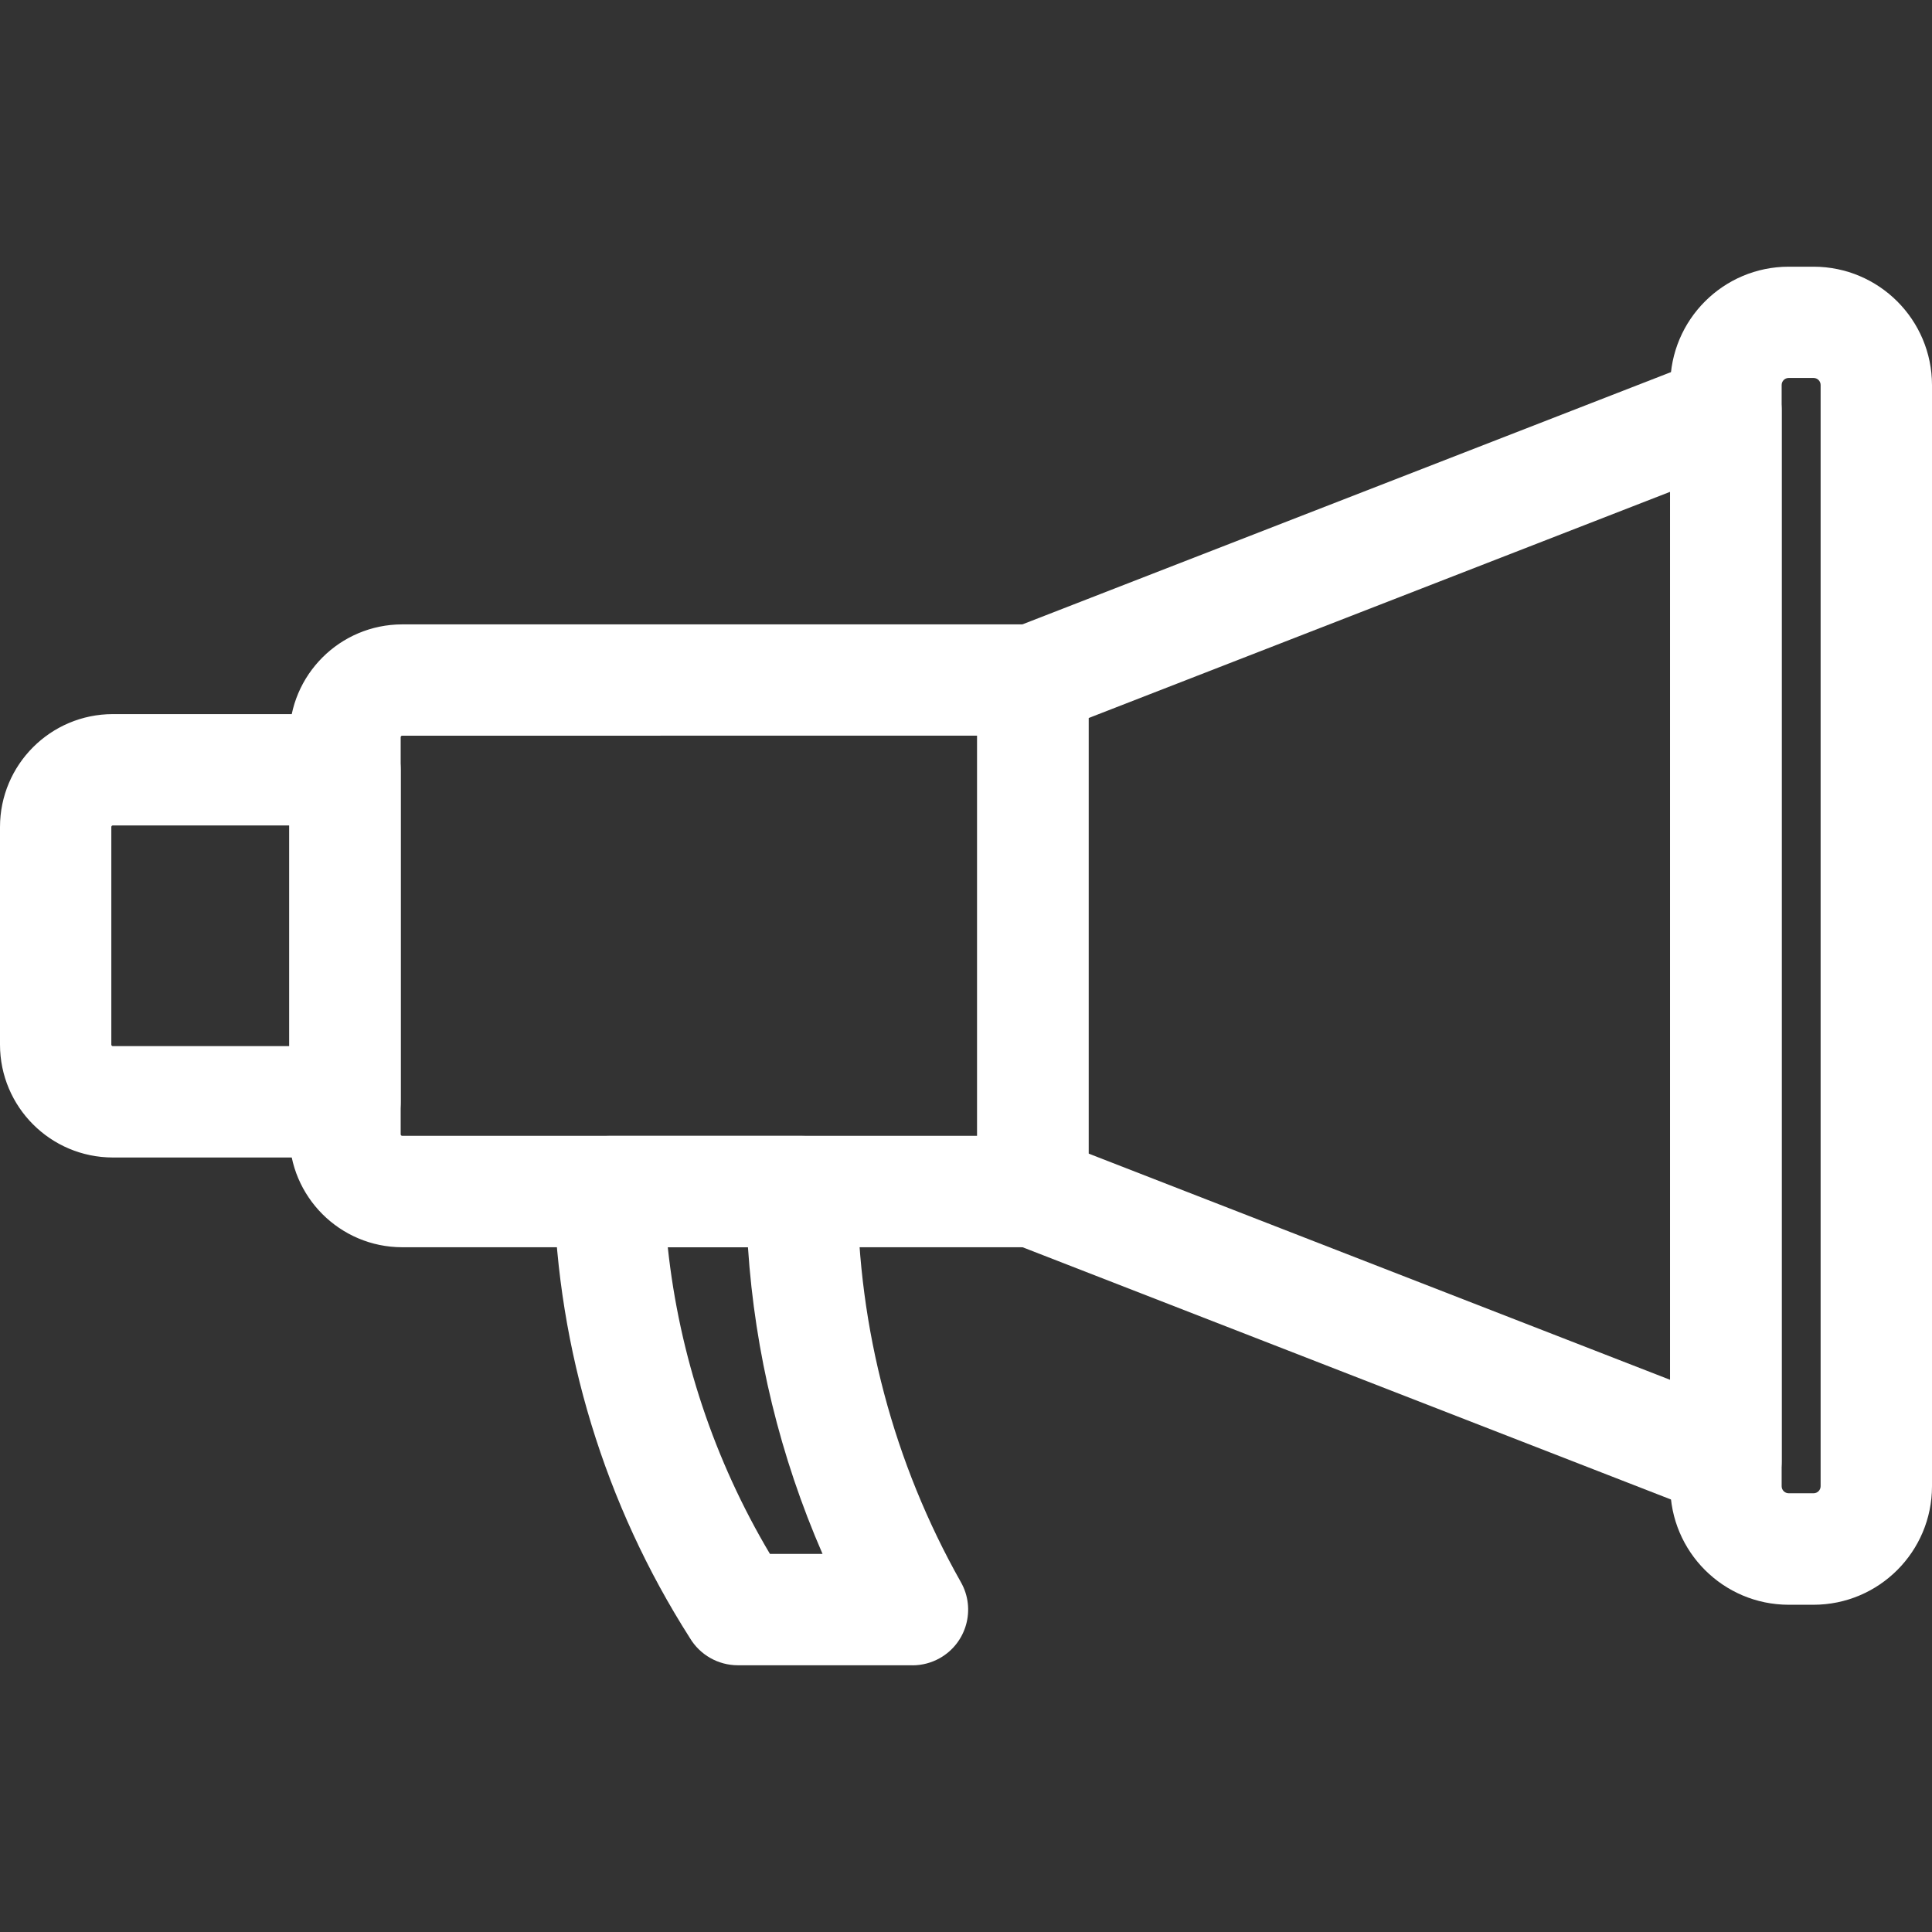 <?xml version="1.0" encoding="utf-8"?>
<!-- Generator: Adobe Illustrator 25.0.1, SVG Export Plug-In . SVG Version: 6.00 Build 0)  -->
<svg version="1.1" id="Calque_1" xmlns="http://www.w3.org/2000/svg" xmlns:xlink="http://www.w3.org/1999/xlink" x="0px" y="0px"
	 viewBox="0 0 100 100" style="enable-background:new 0 0 100 100;" xml:space="preserve">
    <rect x="0" y="0" width="100" height="100" fill="#333333" stroke="none"/>
    <style type="text/css">
        path{
            fill:#FFF;
        }
    </style>
<g id="Groupe_188" transform="translate(920.422 290.291)">
	<g id="Groupe_179" transform="translate(11.467 17.993)">
		<g id="Groupe_178">
			<path id="Tracé_314" d="M-884.66-223.547h-9.042c-0.503,0-0.968-0.265-1.225-0.697c-4.276-6.69-6.64-14.422-6.837-22.359
				c-0.001-0.788,0.637-1.429,1.425-1.43l0,0h9.952c0.785,0.001,1.422,0.637,1.425,1.422c0.027,7.339,1.936,14.549,5.545,20.939
				c0.387,0.685,0.144,1.555-0.541,1.941c-0.216,0.122-0.461,0.185-0.709,0.184L-884.66-223.547z M-892.885-226.4h5.855
				c-2.906-5.851-4.525-12.256-4.75-18.785h-7.092c0.418,6.656,2.475,13.105,5.987,18.774V-226.4z"/>
			<path id="Tracé_315" d="M-884.66-222.09h-9.042c-1.016-0.002-1.957-0.537-2.478-1.41c-4.412-6.913-6.848-14.901-7.045-23.099
				c-0.003-1.593,1.287-2.887,2.88-2.89c0.001,0,0.002,0,0.003,0h9.952c1.588,0.003,2.876,1.287,2.882,2.875
				c0.027,7.09,1.871,14.054,5.357,20.227c0.783,1.386,0.294,3.144-1.092,3.927c-0.43,0.243-0.914,0.371-1.408,0.373L-884.66-222.09
				z M-884.823-225.23l0.128,0.228L-884.823-225.23z M-892.037-227.855h2.722c-2.192-5.029-3.498-10.398-3.86-15.872h-4.15
				C-896.724-238.118-894.921-232.704-892.037-227.855L-892.037-227.855z"/>
		</g>
	</g>
	<g id="Groupe_181" transform="translate(5.991 7.402)">
		<g id="Groupe_180">
			<path id="Tracé_316" d="M-872.95-234.593h-32.647c-2.42-0.003-4.381-1.963-4.385-4.382v-20.562
				c0.004-2.42,1.965-4.38,4.385-4.382h32.647c0.787,0,1.425,0.638,1.425,1.425l0,0v26.477
				C-871.524-235.231-872.162-234.593-872.95-234.593C-872.95-234.593-872.95-234.593-872.95-234.593z M-905.596-261.068
				c-0.846,0.001-1.531,0.687-1.532,1.532v20.562c0.001,0.846,0.687,1.531,1.532,1.532h31.222v-23.624L-905.596-261.068z"/>
			<path id="Tracé_317" d="M-872.949-233.136h-32.647c-3.223-0.004-5.836-2.616-5.84-5.84v-20.559
				c0.004-3.224,2.616-5.836,5.84-5.84h32.647c1.591,0.001,2.881,1.291,2.883,2.882v26.477
				C-870.07-234.425-871.359-233.137-872.949-233.136z M-872.949-235.988L-872.949-235.988z M-905.596-259.613
				c-0.042,0-0.076,0.033-0.078,0.075v20.559c0.001,0.042,0.036,0.075,0.078,0.075h29.764v-20.712L-905.596-259.613z"/>
		</g>
	</g>
	<g id="Groupe_183" transform="translate(20.233 1.821)">
		<g id="Groupe_182">
			<path id="Tracé_318" d="M-851.322-215.063c-0.177,0.001-0.352-0.031-0.517-0.095l-35.872-13.952
				c-0.549-0.213-0.91-0.741-0.91-1.33v-26.477c0-0.588,0.362-1.115,0.91-1.327l35.872-13.952c0.733-0.286,1.559,0.077,1.845,0.81
				c0.064,0.165,0.097,0.34,0.097,0.517v54.384c0,0.787-0.638,1.425-1.425,1.425l0,0V-215.063z M-885.769-231.417l33.019,12.845
				v-50.211l-33.019,12.845V-231.417z"/>
			<path id="Tracé_319" d="M-851.322-213.6c-0.357-0.001-0.71-0.068-1.042-0.198l-35.872-13.955
				c-1.111-0.426-1.843-1.495-1.837-2.685v-26.477c-0.005-1.19,0.726-2.259,1.837-2.685l35.872-13.952
				c1.484-0.577,3.154,0.158,3.731,1.641c0.129,0.333,0.196,0.687,0.196,1.044v54.384c-0.001,1.591-1.291,2.881-2.882,2.882
				L-851.322-213.6z M-884.321-232.407l30.107,11.712v-45.959l-30.107,11.712V-232.407z"/>
		</g>
	</g>
	<g id="Groupe_185" transform="translate(0 9.26)">
		<g id="Groupe_184">
			<path id="Tracé_320" d="M-902.565-241.094h-12.017c-2.42-0.001-4.382-1.962-4.385-4.382v-11.272
				c0.003-2.42,1.965-4.381,4.385-4.382h12.017c0.787,0,1.425,0.638,1.425,1.425l0,0v17.187
				C-901.14-241.732-901.778-241.094-902.565-241.094z M-914.582-258.281c-0.846,0.001-1.531,0.687-1.532,1.532v11.272
				c0.001,0.846,0.687,1.531,1.532,1.532h10.592v-14.347L-914.582-258.281z"/>
			<path id="Tracé_321" d="M-902.565-239.639h-12.017c-3.224-0.004-5.836-2.616-5.84-5.84v-11.27
				c0.004-3.224,2.616-5.836,5.84-5.84h12.017c1.591,0.001,2.881,1.291,2.882,2.882v17.187
				C-899.685-240.928-900.975-239.64-902.565-239.639z M-914.582-256.826c-0.042,0-0.076,0.033-0.078,0.075v11.272
				c0.001,0.042,0.036,0.075,0.078,0.075h9.135v-11.422H-914.582z"/>
		</g>
	</g>
	<g id="Groupe_187" transform="translate(34.582)">
		<g id="Groupe_186">
			<path id="Tracé_322" d="M-861.144-208.684h-1.287c-2.579-0.003-4.67-2.093-4.672-4.672v-56.998
				c0.003-2.579,2.093-4.67,4.672-4.672h1.287c2.579,0.003,4.67,2.093,4.672,4.672v56.998
				C-856.474-210.777-858.565-208.687-861.144-208.684z M-862.431-272.183c-1.006,0.001-1.821,0.816-1.822,1.822v56.998
				c0.001,1.006,0.816,1.821,1.822,1.822h1.287c1.005-0.003,1.819-0.817,1.82-1.822v-56.998c-0.001-1.005-0.815-1.82-1.82-1.822
				H-862.431z"/>
			<path id="Tracé_323" d="M-861.134-207.229h-1.287c-3.384-0.003-6.127-2.746-6.13-6.13v-56.998
				c0.003-3.384,2.746-6.127,6.13-6.13h1.287c3.384,0.003,6.127,2.746,6.13,6.13v56.998
				C-855.007-209.975-857.75-207.232-861.134-207.229z M-862.421-270.728c-0.202,0-0.365,0.163-0.365,0.365v56.998
				c0,0.202,0.163,0.365,0.365,0.365h1.287c0.202,0,0.365-0.163,0.365-0.365v-56.998c0-0.202-0.163-0.365-0.365-0.365H-862.421z"/>
		</g>
	</g>
</g>
</svg>
